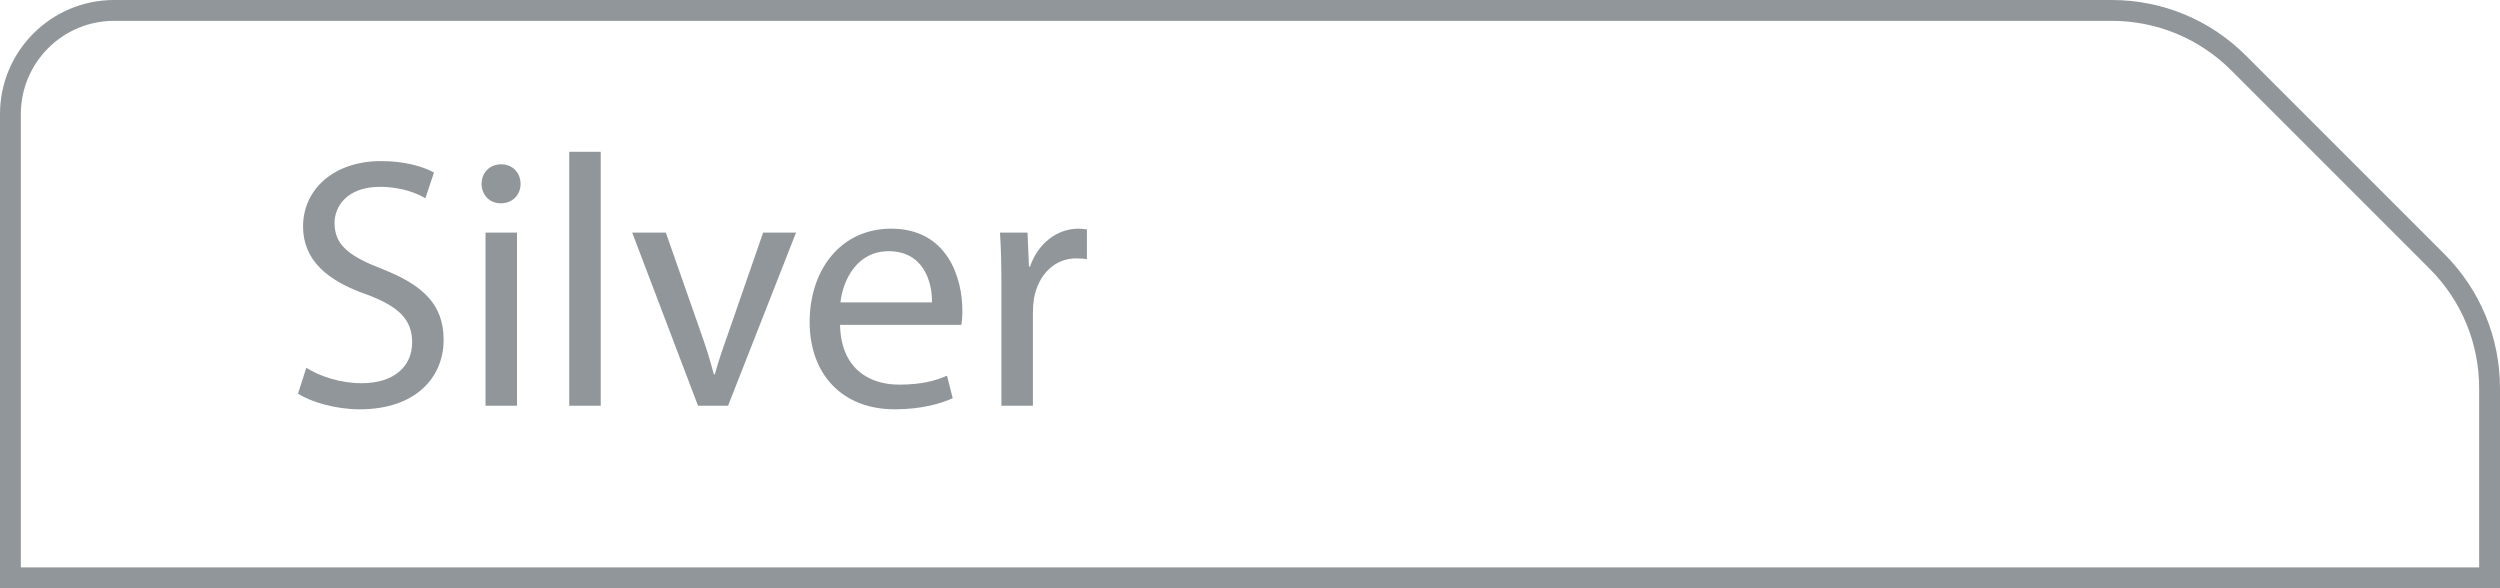 <?xml version="1.0" encoding="iso-8859-1"?>
<!-- Generator: Adobe Illustrator 24.3.0, SVG Export Plug-In . SVG Version: 6.00 Build 0)  -->
<svg version="1.1" id="Laag_1" xmlns="http://www.w3.org/2000/svg" xmlns:xlink="http://www.w3.org/1999/xlink" x="0px" y="0px"
	 viewBox="0 0 170 40" style="enable-background:new 0 0 170 40;" xml:space="preserve">
<g id="Laag_1_1_">
</g>
<g id="_x31_">
	<g>
		<g>
			<g>
				<g>
					<path style="fill:#90969A;" d="M170,40H0V7.756C0,3.479,3.479,0,7.756,0h135.828c3.457,0,6.707,1.346,9.151,3.791
						l13.474,13.474c2.444,2.444,3.791,5.694,3.791,9.151V40z M1.417,38.582h167.165V26.416c0-3.079-1.198-5.973-3.375-8.149
						L151.733,4.792c-2.177-2.177-5.071-3.375-8.149-3.375H7.756c-3.496,0-6.339,2.844-6.339,6.339V38.582z"/>
				</g>
			</g>
		</g>
	</g>
</g>
<g>
	<g>
		<g style="enable-background:new    ;">
			<path style="fill:#90969A;" d="M20.827,25.012c0.948,0.584,2.311,1.046,3.77,1.046c2.165,0,3.429-1.119,3.429-2.772
				c0-1.533-0.875-2.433-3.089-3.26c-2.675-0.924-4.329-2.335-4.329-4.621c0-2.554,2.116-4.451,5.302-4.451
				c1.654,0,2.894,0.39,3.6,0.778l-0.584,1.751c-0.511-0.315-1.605-0.778-3.089-0.778c-2.238,0-3.089,1.338-3.089,2.457
				c0,1.508,0.997,2.262,3.259,3.138c2.772,1.095,4.159,2.408,4.159,4.815c0,2.506-1.849,4.719-5.716,4.719
				c-1.581,0-3.308-0.486-4.184-1.07L20.827,25.012z"/>
			<path style="fill:#90969A;" d="M34.037,13.823c-0.778,0-1.289-0.608-1.289-1.313c0-0.754,0.535-1.338,1.338-1.338
				c0.778,0,1.313,0.584,1.313,1.338c0,0.705-0.511,1.313-1.338,1.313H34.037z M33.015,27.59V15.817h2.141V27.59H33.015z"/>
			<path style="fill:#90969A;" d="M38.708,10.321h2.141V27.59h-2.141V10.321z"/>
			<path style="fill:#90969A;" d="M45.276,15.817l2.311,6.592c0.389,1.095,0.706,2.067,0.949,3.04h0.073
				c0.268-0.973,0.608-1.945,0.998-3.04l2.286-6.592h2.238L49.508,27.59h-2.043L42.99,15.817H45.276z"/>
			<path style="fill:#90969A;" d="M57.124,22.093c0.049,2.87,1.873,4.062,4.013,4.062c1.532,0,2.481-0.268,3.259-0.608l0.389,1.532
				c-0.754,0.341-2.067,0.754-3.94,0.754c-3.6,0-5.789-2.408-5.789-5.935c0-3.551,2.116-6.349,5.545-6.349
				c3.843,0,4.84,3.381,4.84,5.546c0,0.438-0.024,0.754-0.073,0.997H57.124z M63.375,20.561c0.024-1.362-0.56-3.479-2.943-3.479
				c-2.189,0-3.113,1.995-3.283,3.479H63.375z"/>
			<path style="fill:#90969A;" d="M68.096,19.49c0-1.386-0.024-2.578-0.097-3.673h1.873l0.097,2.311h0.073
				c0.535-1.58,1.849-2.578,3.284-2.578c0.219,0,0.389,0.024,0.584,0.049v2.019c-0.219-0.023-0.438-0.048-0.73-0.048
				c-1.508,0-2.578,1.143-2.87,2.724c-0.048,0.316-0.073,0.657-0.073,0.997v6.3h-2.141V19.49z"/>
		</g>
	</g>
</g>
</svg>
